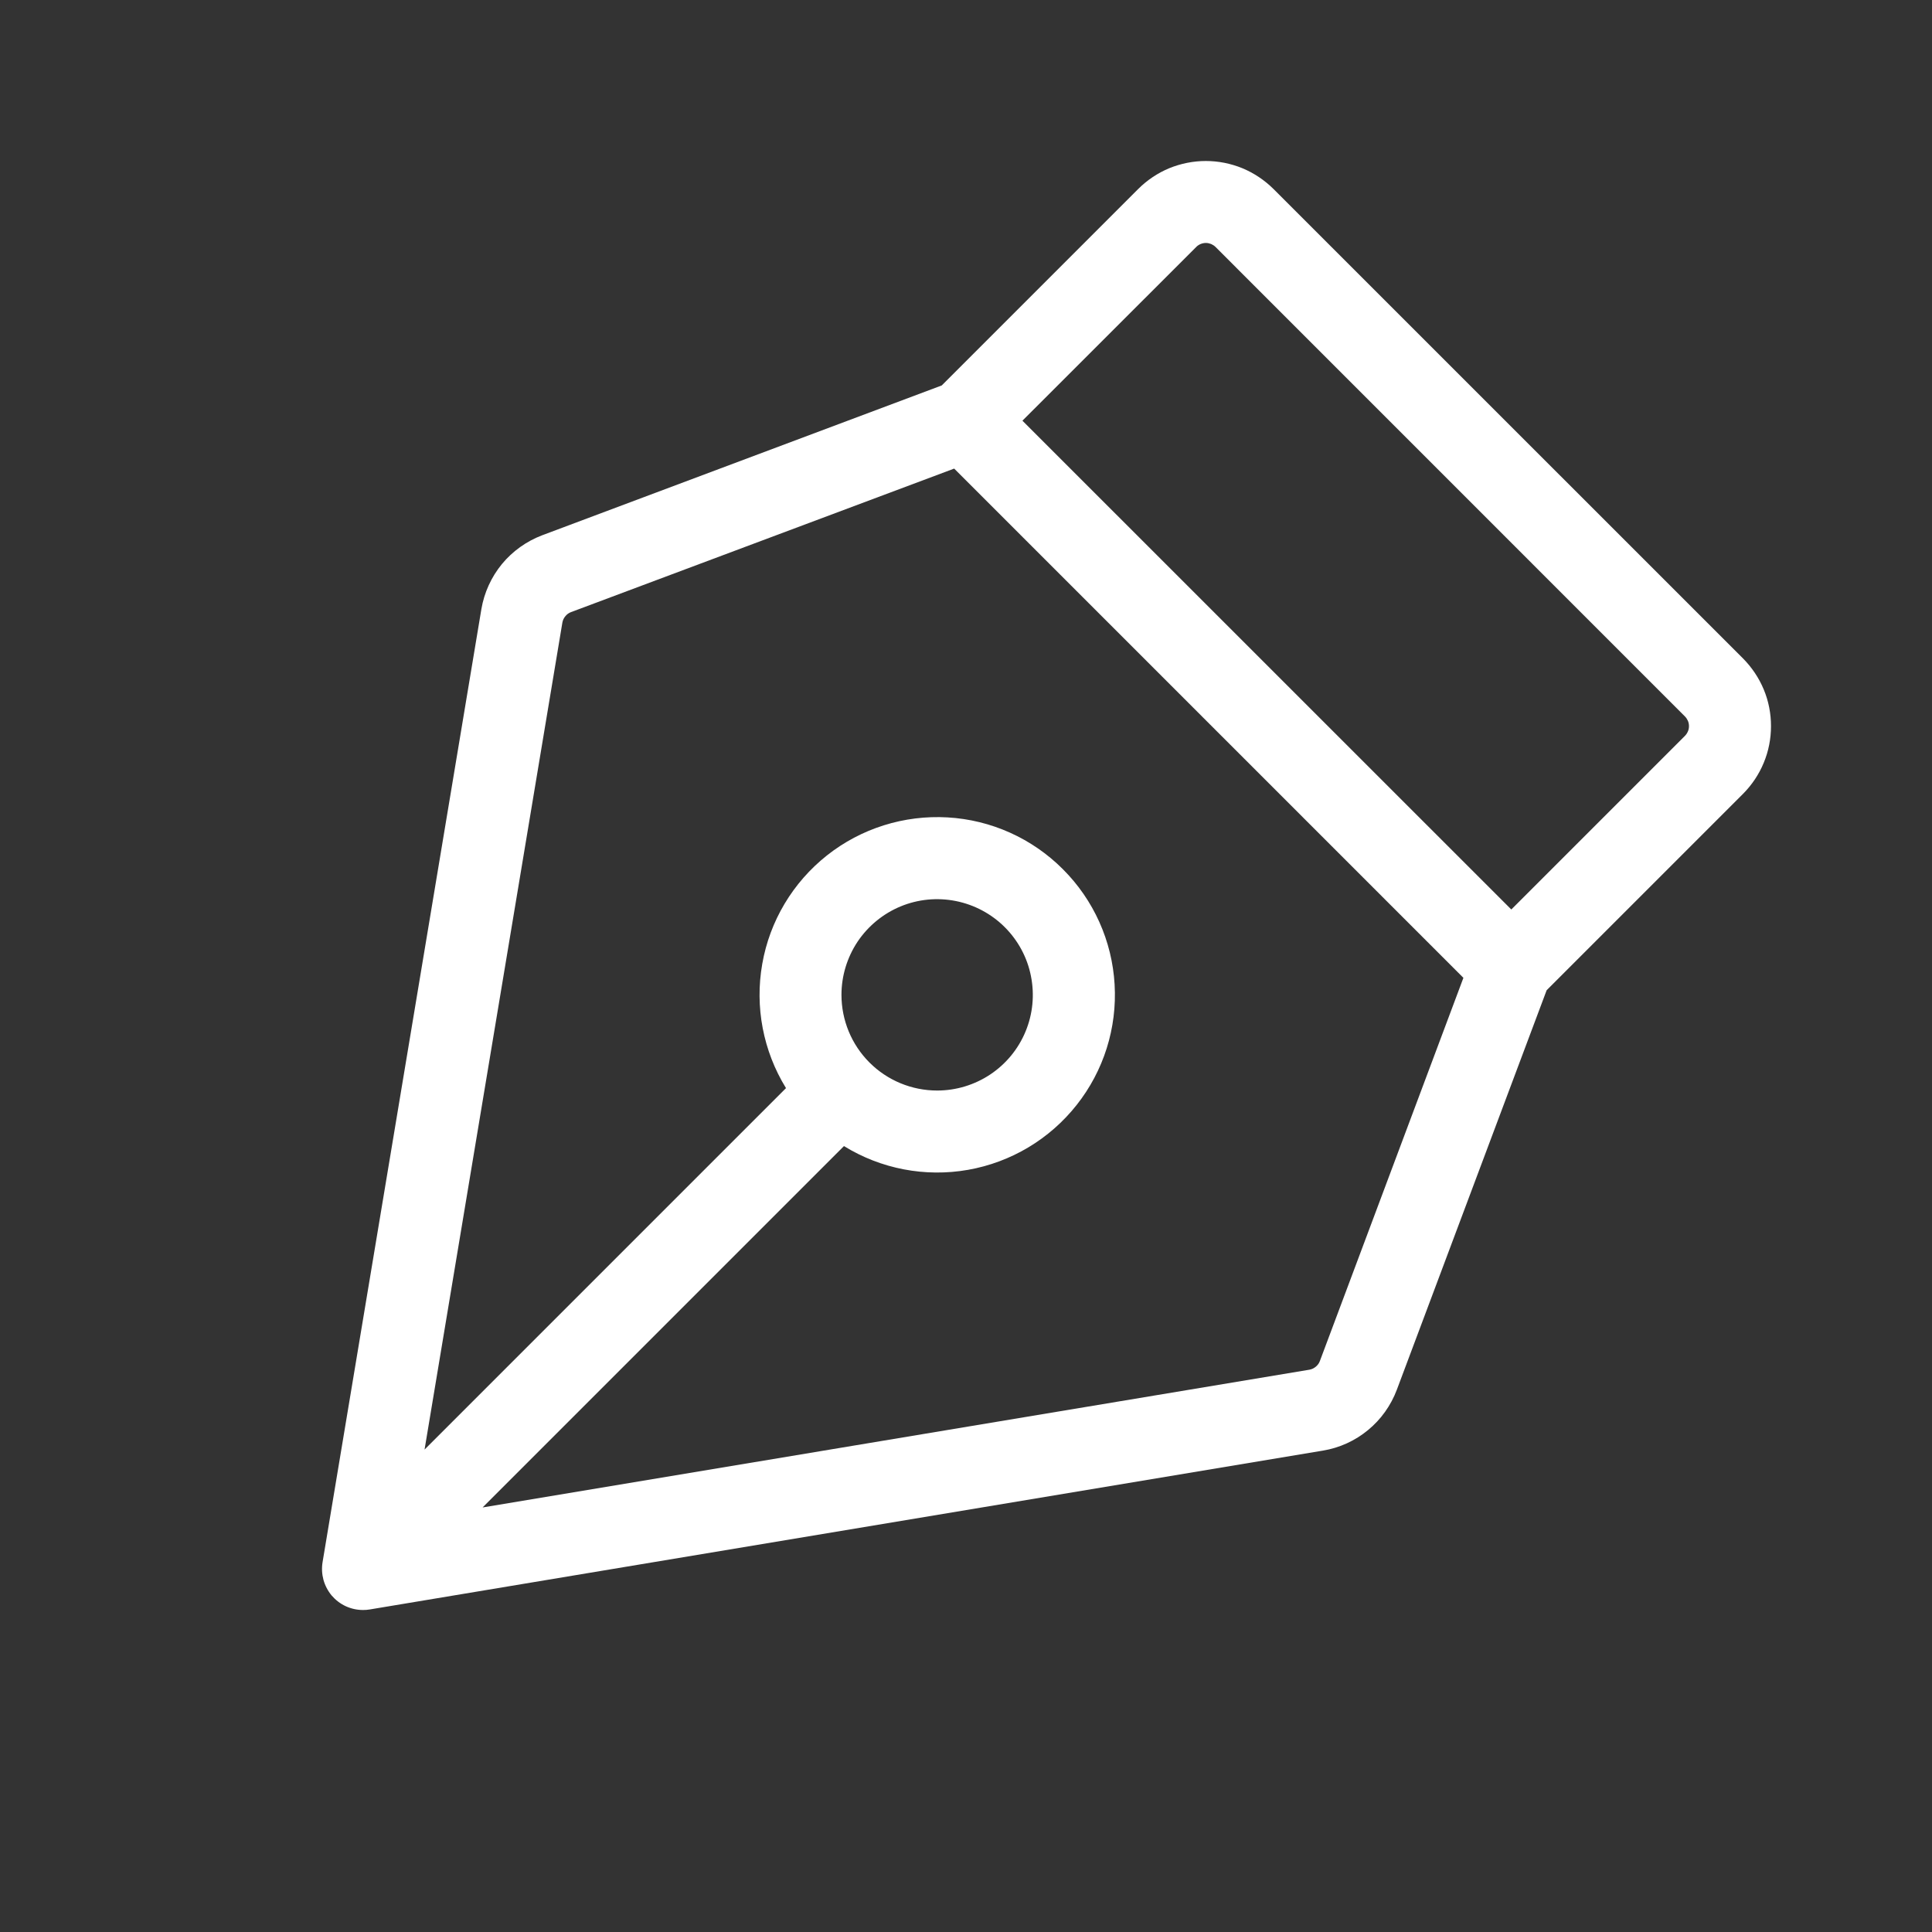 <svg width="24" height="24" viewBox="0 0 24 24" fill="none" xmlns="http://www.w3.org/2000/svg">
<rect x="0" y="0" width="24" height="24" fill="#333333" stroke="none"/>
<path d="M22 9.02C22 8.864 21.97 8.709 21.91 8.565C21.85 8.421 21.762 8.29 21.652 8.179L15.82 2.348C15.709 2.238 15.578 2.15 15.434 2.09C15.29 2.031 15.135 2 14.979 2C14.823 2 14.669 2.031 14.524 2.09C14.38 2.15 14.249 2.238 14.139 2.348L11.699 4.788L6.736 6.649C6.541 6.723 6.368 6.846 6.235 7.007C6.103 7.168 6.015 7.361 5.98 7.566L4.007 19.406C3.995 19.479 3.999 19.554 4.018 19.625C4.038 19.697 4.073 19.763 4.12 19.82C4.168 19.876 4.228 19.922 4.295 19.953C4.362 19.984 4.436 20 4.51 20C4.538 20 4.567 19.998 4.595 19.993L16.434 18.02C16.64 17.986 16.833 17.898 16.994 17.765C17.155 17.633 17.278 17.46 17.352 17.264L19.213 12.301L21.653 9.861C21.763 9.75 21.851 9.619 21.91 9.475C21.97 9.331 22 9.176 22 9.02ZM16.396 16.907C16.386 16.935 16.368 16.959 16.345 16.978C16.322 16.997 16.295 17.01 16.266 17.015L5.995 18.726L10.484 14.237C10.944 14.521 11.493 14.626 12.026 14.532C12.559 14.438 13.039 14.151 13.374 13.727C13.71 13.303 13.878 12.77 13.846 12.229C13.815 11.689 13.586 11.179 13.203 10.797C12.821 10.414 12.311 10.185 11.771 10.154C11.231 10.123 10.698 10.29 10.273 10.626C9.849 10.962 9.562 11.441 9.469 11.974C9.375 12.507 9.48 13.056 9.764 13.517L5.274 18.007L6.986 7.734C6.991 7.705 7.004 7.677 7.023 7.655C7.041 7.632 7.066 7.614 7.093 7.604L11.853 5.821L18.179 12.147L16.396 16.907ZM10.453 12.358C10.453 12.123 10.523 11.894 10.653 11.698C10.784 11.503 10.97 11.35 11.187 11.26C11.404 11.17 11.643 11.147 11.874 11.193C12.104 11.239 12.316 11.352 12.482 11.518C12.648 11.684 12.762 11.896 12.807 12.127C12.853 12.357 12.83 12.596 12.74 12.813C12.65 13.031 12.498 13.216 12.302 13.347C12.107 13.477 11.877 13.547 11.642 13.547C11.326 13.547 11.024 13.422 10.801 13.199C10.578 12.976 10.453 12.674 10.453 12.358ZM20.931 9.141L18.774 11.298L12.701 5.226L14.86 3.068C14.875 3.052 14.894 3.04 14.915 3.031C14.935 3.023 14.957 3.018 14.98 3.018C15.002 3.018 15.024 3.023 15.045 3.031C15.065 3.04 15.084 3.052 15.1 3.068L20.931 8.9C20.947 8.916 20.959 8.935 20.968 8.955C20.977 8.976 20.981 8.998 20.981 9.02C20.981 9.043 20.977 9.065 20.968 9.085C20.959 9.106 20.947 9.125 20.931 9.141Z" fill="white"/>
</svg>
